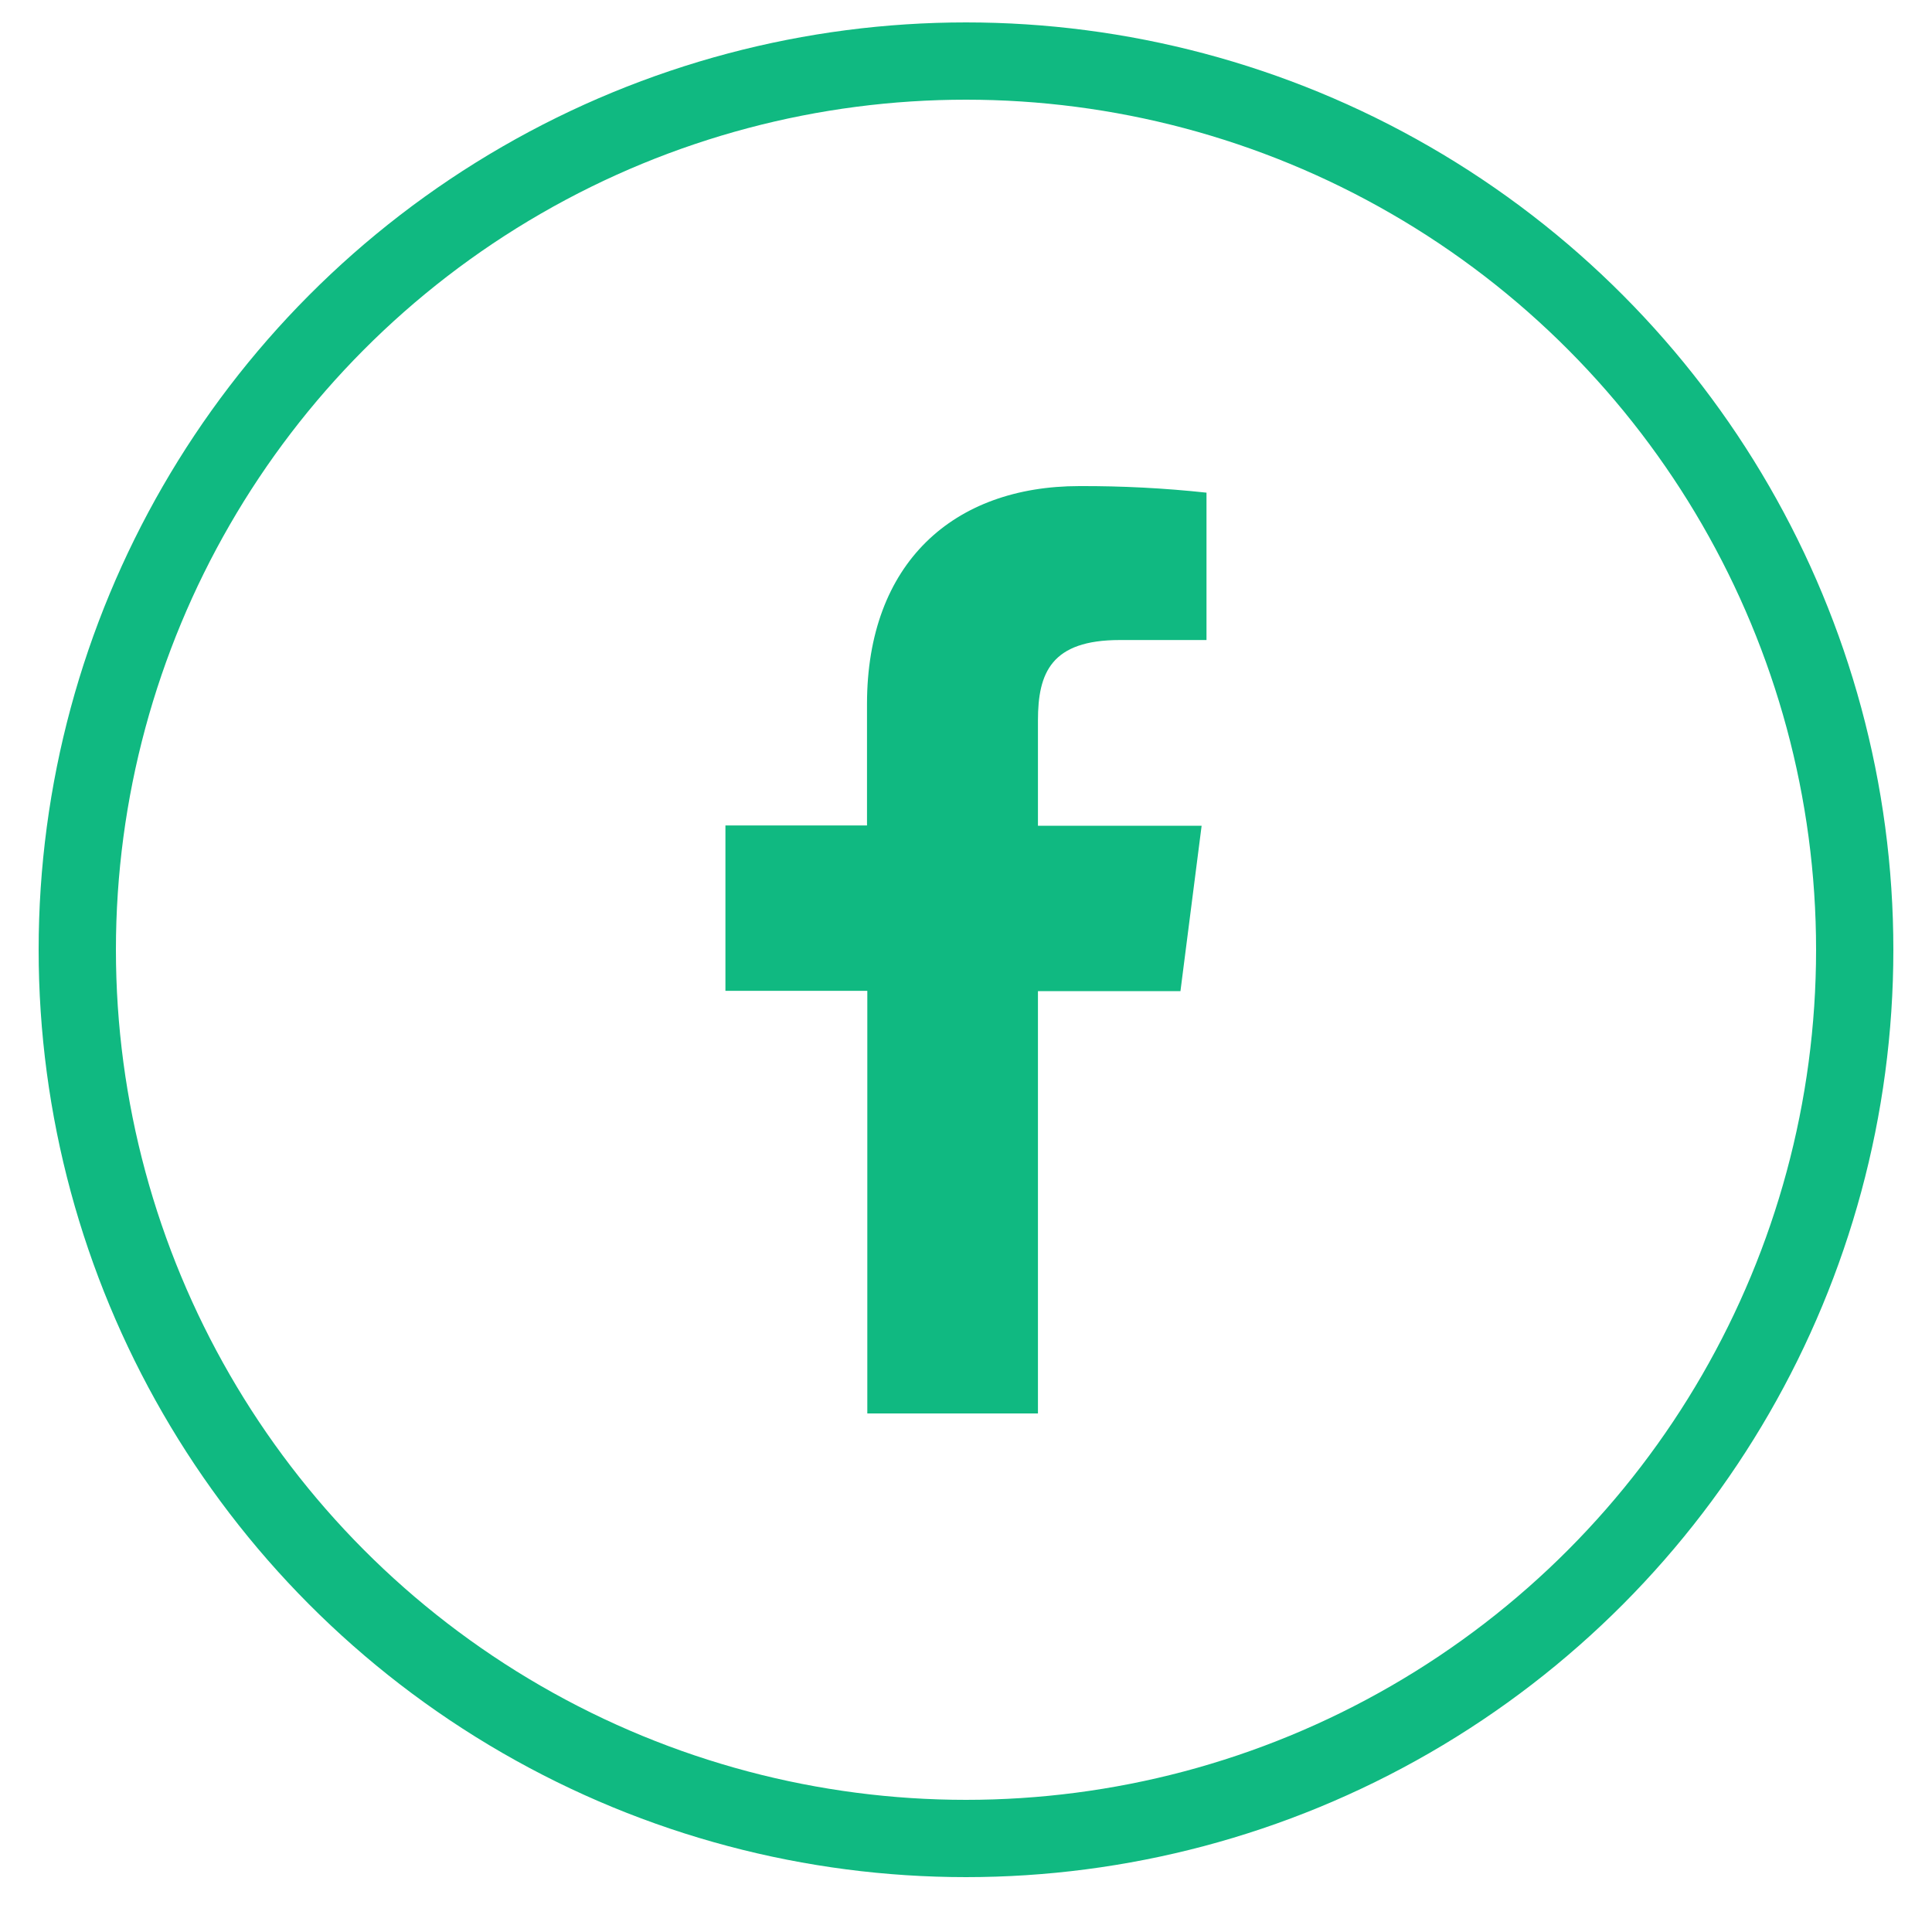 <svg width="25" height="25" viewBox="0 0 25 25" fill="none" xmlns="http://www.w3.org/2000/svg">
<circle cx="12.5" cy="12.29" r="11.5" stroke="#10B981"/>
<path d="M13.431 18.29V12.825H15.275L15.549 10.685H13.431V9.323C13.431 8.705 13.603 8.282 14.49 8.282H15.612V6.375C15.066 6.316 14.517 6.288 13.967 6.29C12.338 6.29 11.219 7.285 11.219 9.111V10.681H9.387V12.821H11.223V18.29H13.431Z" fill="#10B981"/>
</svg>
